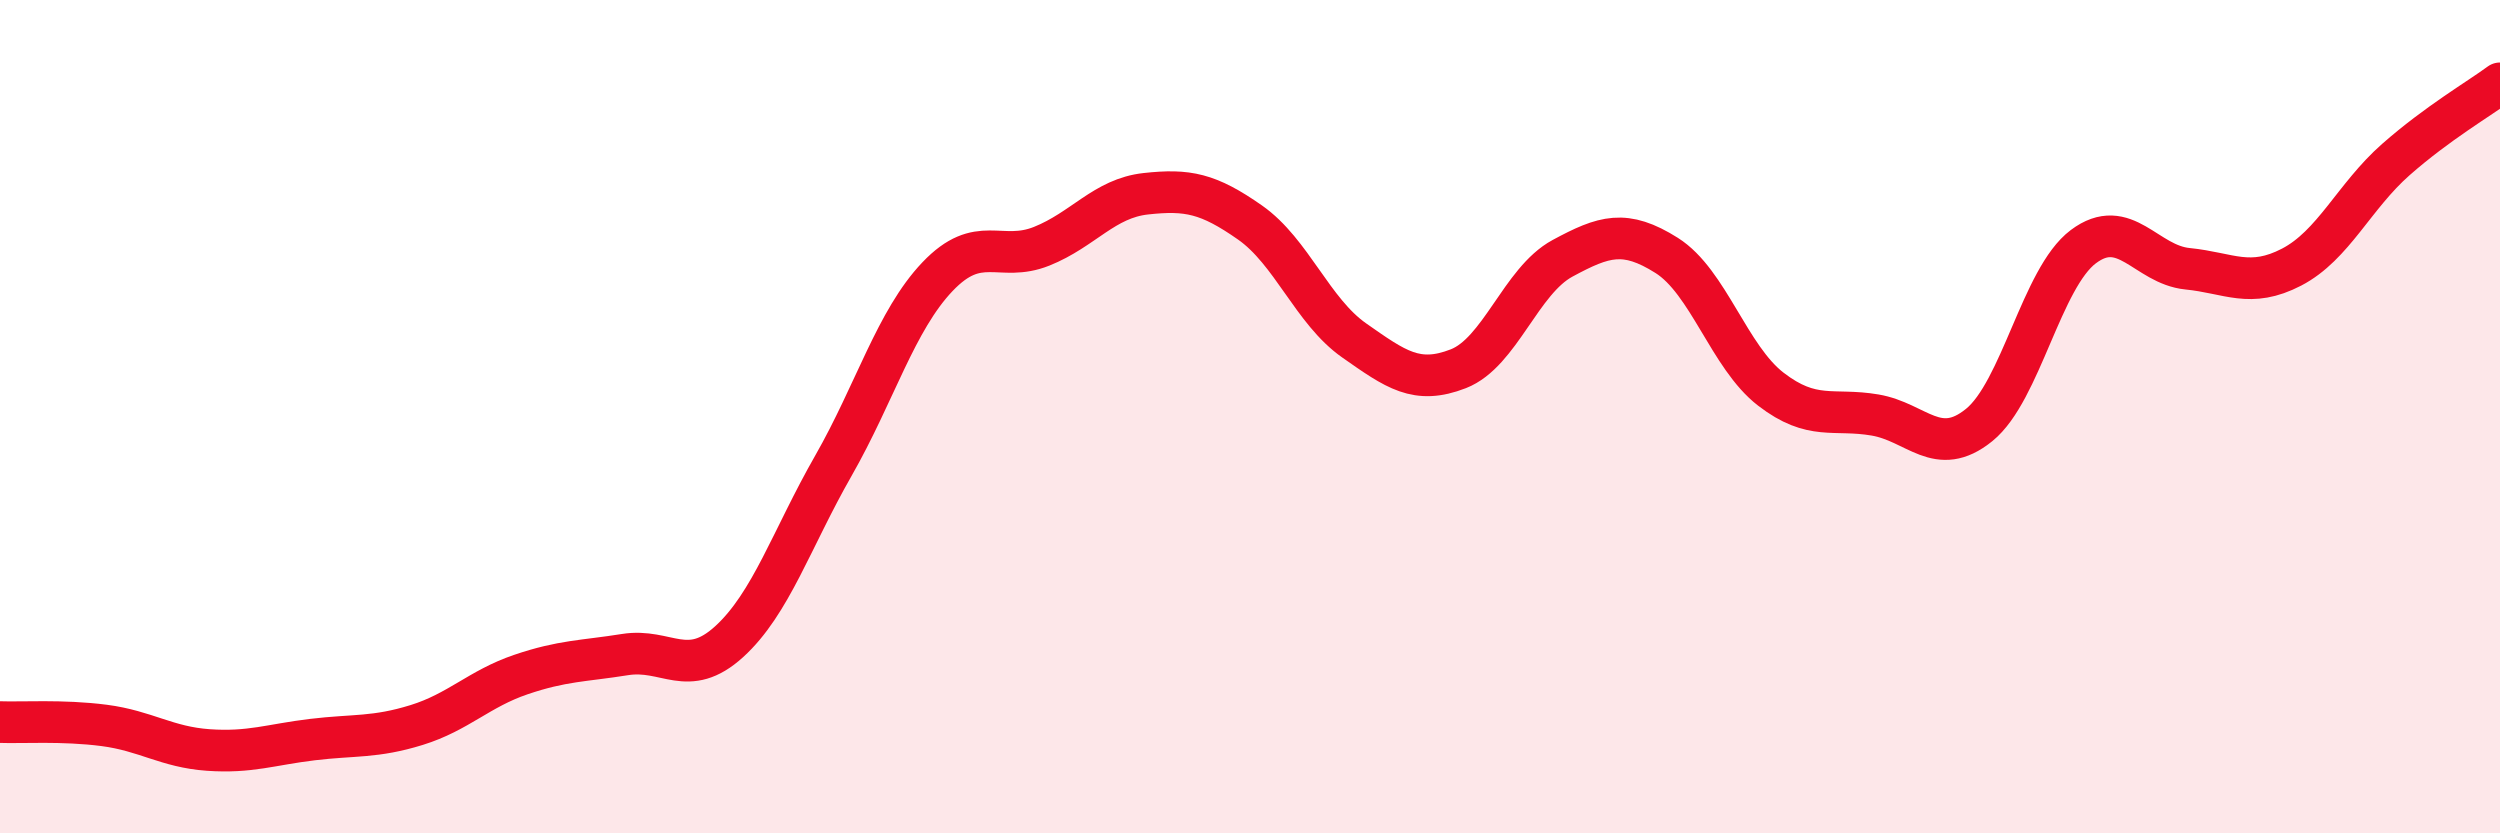 
    <svg width="60" height="20" viewBox="0 0 60 20" xmlns="http://www.w3.org/2000/svg">
      <path
        d="M 0,17.33 C 0.5,17.35 1.5,17.28 2.5,17.41 C 3.5,17.54 4,17.93 5,18 C 6,18.07 6.5,17.87 7.5,17.75 C 8.5,17.63 9,17.71 10,17.4 C 11,17.09 11.5,16.53 12.5,16.19 C 13.5,15.85 14,15.87 15,15.71 C 16,15.55 16.5,16.31 17.5,15.4 C 18.5,14.49 19,12.93 20,11.18 C 21,9.43 21.5,7.69 22.5,6.64 C 23.5,5.59 24,6.31 25,5.91 C 26,5.51 26.5,4.76 27.5,4.65 C 28.5,4.54 29,4.64 30,5.34 C 31,6.04 31.5,7.47 32.5,8.17 C 33.5,8.87 34,9.24 35,8.85 C 36,8.46 36.5,6.74 37.5,6.2 C 38.5,5.66 39,5.5 40,6.13 C 41,6.76 41.5,8.57 42.5,9.34 C 43.5,10.11 44,9.79 45,9.96 C 46,10.13 46.5,11.01 47.5,10.2 C 48.5,9.39 49,6.67 50,5.92 C 51,5.17 51.5,6.35 52.5,6.45 C 53.5,6.55 54,6.93 55,6.41 C 56,5.89 56.5,4.71 57.5,3.83 C 58.5,2.95 59.5,2.37 60,2L60 20L0 20Z"
        fill="#EB0A25"
        opacity="0.1"
        stroke-linecap="round"
        stroke-linejoin="round"
      />
      <path
        d="M 0,17.33 C 0.5,17.35 1.5,17.28 2.5,17.41 C 3.5,17.54 4,17.93 5,18 C 6,18.07 6.5,17.87 7.5,17.75 C 8.5,17.63 9,17.71 10,17.4 C 11,17.09 11.5,16.53 12.5,16.19 C 13.5,15.85 14,15.87 15,15.71 C 16,15.55 16.5,16.31 17.5,15.4 C 18.5,14.49 19,12.93 20,11.18 C 21,9.43 21.5,7.69 22.5,6.64 C 23.5,5.59 24,6.31 25,5.91 C 26,5.51 26.5,4.76 27.5,4.65 C 28.5,4.54 29,4.64 30,5.34 C 31,6.04 31.5,7.47 32.5,8.17 C 33.5,8.87 34,9.24 35,8.85 C 36,8.46 36.5,6.74 37.5,6.2 C 38.5,5.66 39,5.5 40,6.13 C 41,6.76 41.5,8.57 42.5,9.34 C 43.5,10.11 44,9.79 45,9.96 C 46,10.13 46.5,11.01 47.5,10.2 C 48.5,9.39 49,6.67 50,5.92 C 51,5.17 51.5,6.35 52.5,6.45 C 53.5,6.55 54,6.93 55,6.41 C 56,5.89 56.5,4.71 57.5,3.83 C 58.5,2.95 59.5,2.37 60,2"
        stroke="#EB0A25"
        stroke-width="1"
        fill="none"
        stroke-linecap="round"
        stroke-linejoin="round"
      />
    </svg>
  